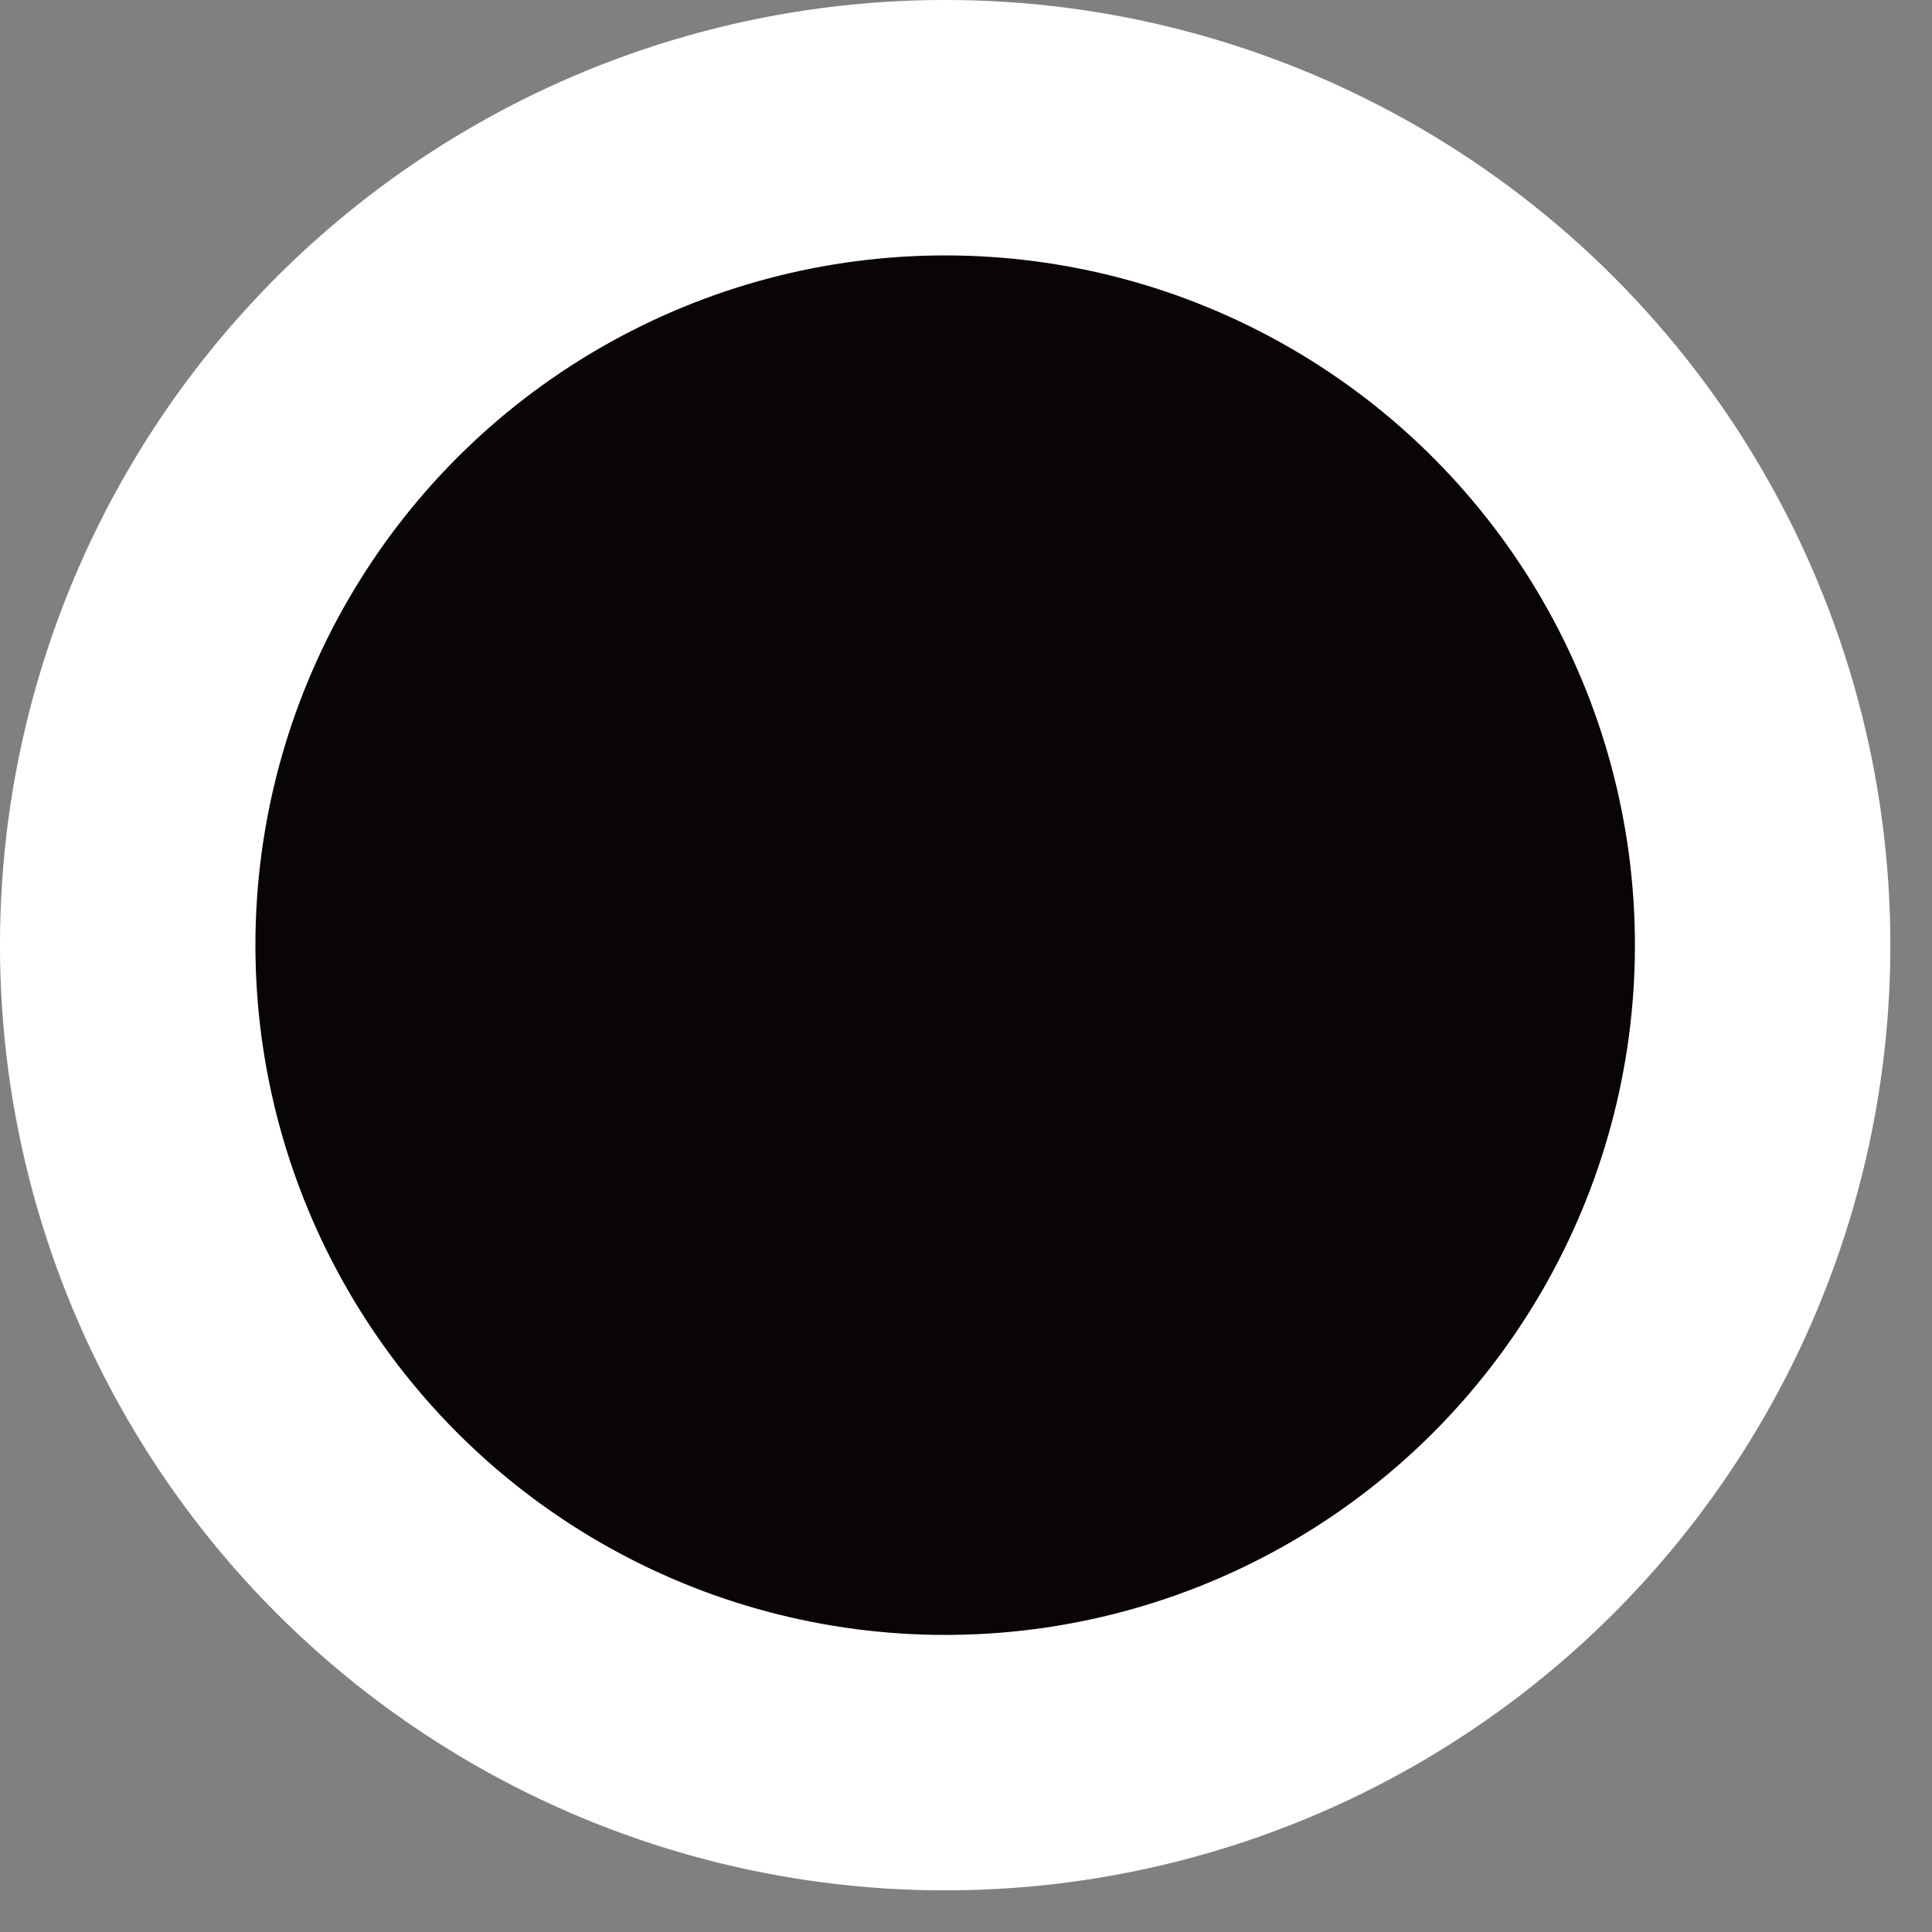 <?xml version="1.0" encoding="UTF-8"?> <svg xmlns="http://www.w3.org/2000/svg" width="32" height="32" viewBox="0 0 32 32" fill="none"><rect x="0" y="0" width="32" height="32" fill="#808080" stroke="none"/><circle cx="15.655" cy="15.655" r="13.54" fill="#090407" stroke="white" stroke-width="4.231"></circle></svg> 